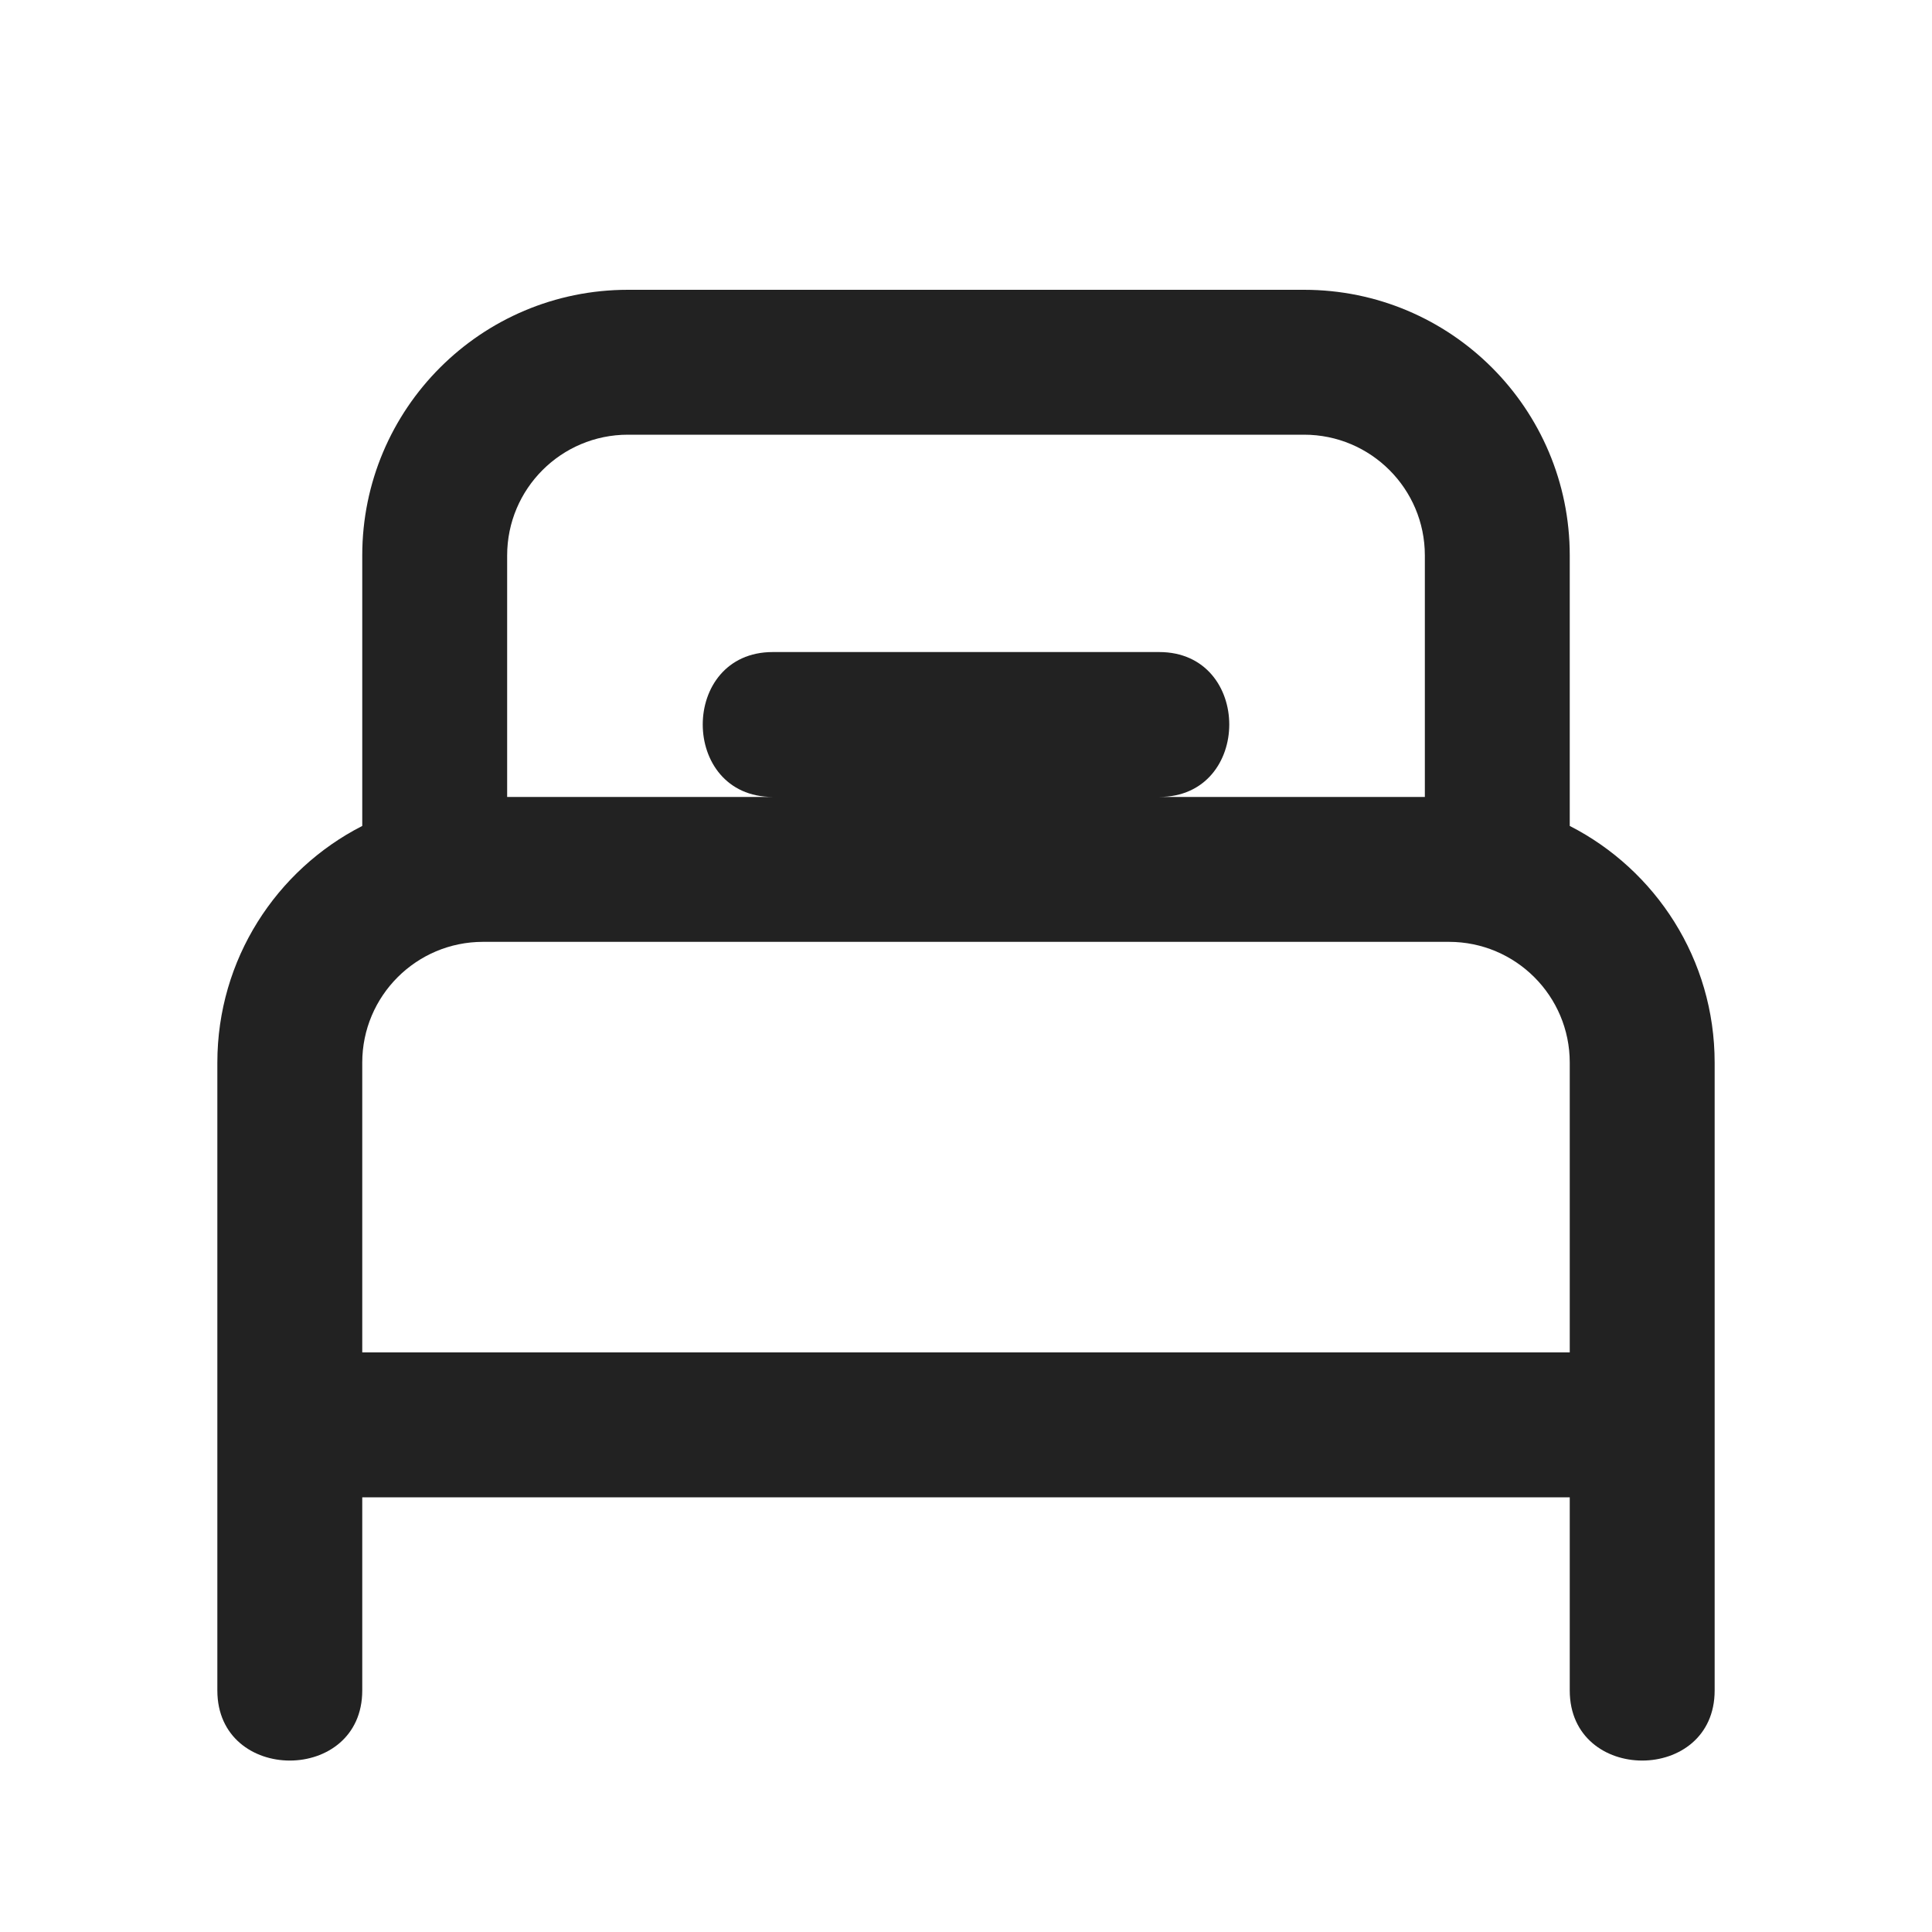 <svg width="20" height="20" viewBox="0 0 20 20" fill="none" xmlns="http://www.w3.org/2000/svg">
<path fill-rule="evenodd" clip-rule="evenodd" d="M6.5 3C4.981 3 3.75 4.231 3.75 5.75V8.55C2.86 9.005 2.25 9.931 2.25 11V17.5C2.25 18.467 3.75 18.467 3.75 17.5V15.5H16.25V17.5C16.25 18.467 17.75 18.467 17.75 17.5V11C17.75 9.931 17.14 9.005 16.25 8.55V5.75C16.25 4.231 15.019 3 13.5 3H6.5ZM16.25 14H3.75V11C3.75 10.31 4.31 9.75 5 9.75H15C15.69 9.75 16.25 10.31 16.25 11V14ZM14.75 8.25V5.75C14.75 5.06 14.19 4.5 13.5 4.5H6.5C5.81 4.5 5.25 5.06 5.25 5.75V8.25H8C7.033 8.25 7.033 6.75 8 6.75H12C12.967 6.75 12.967 8.25 12 8.25H14.75Z" fill="#222222"/>
</svg>
